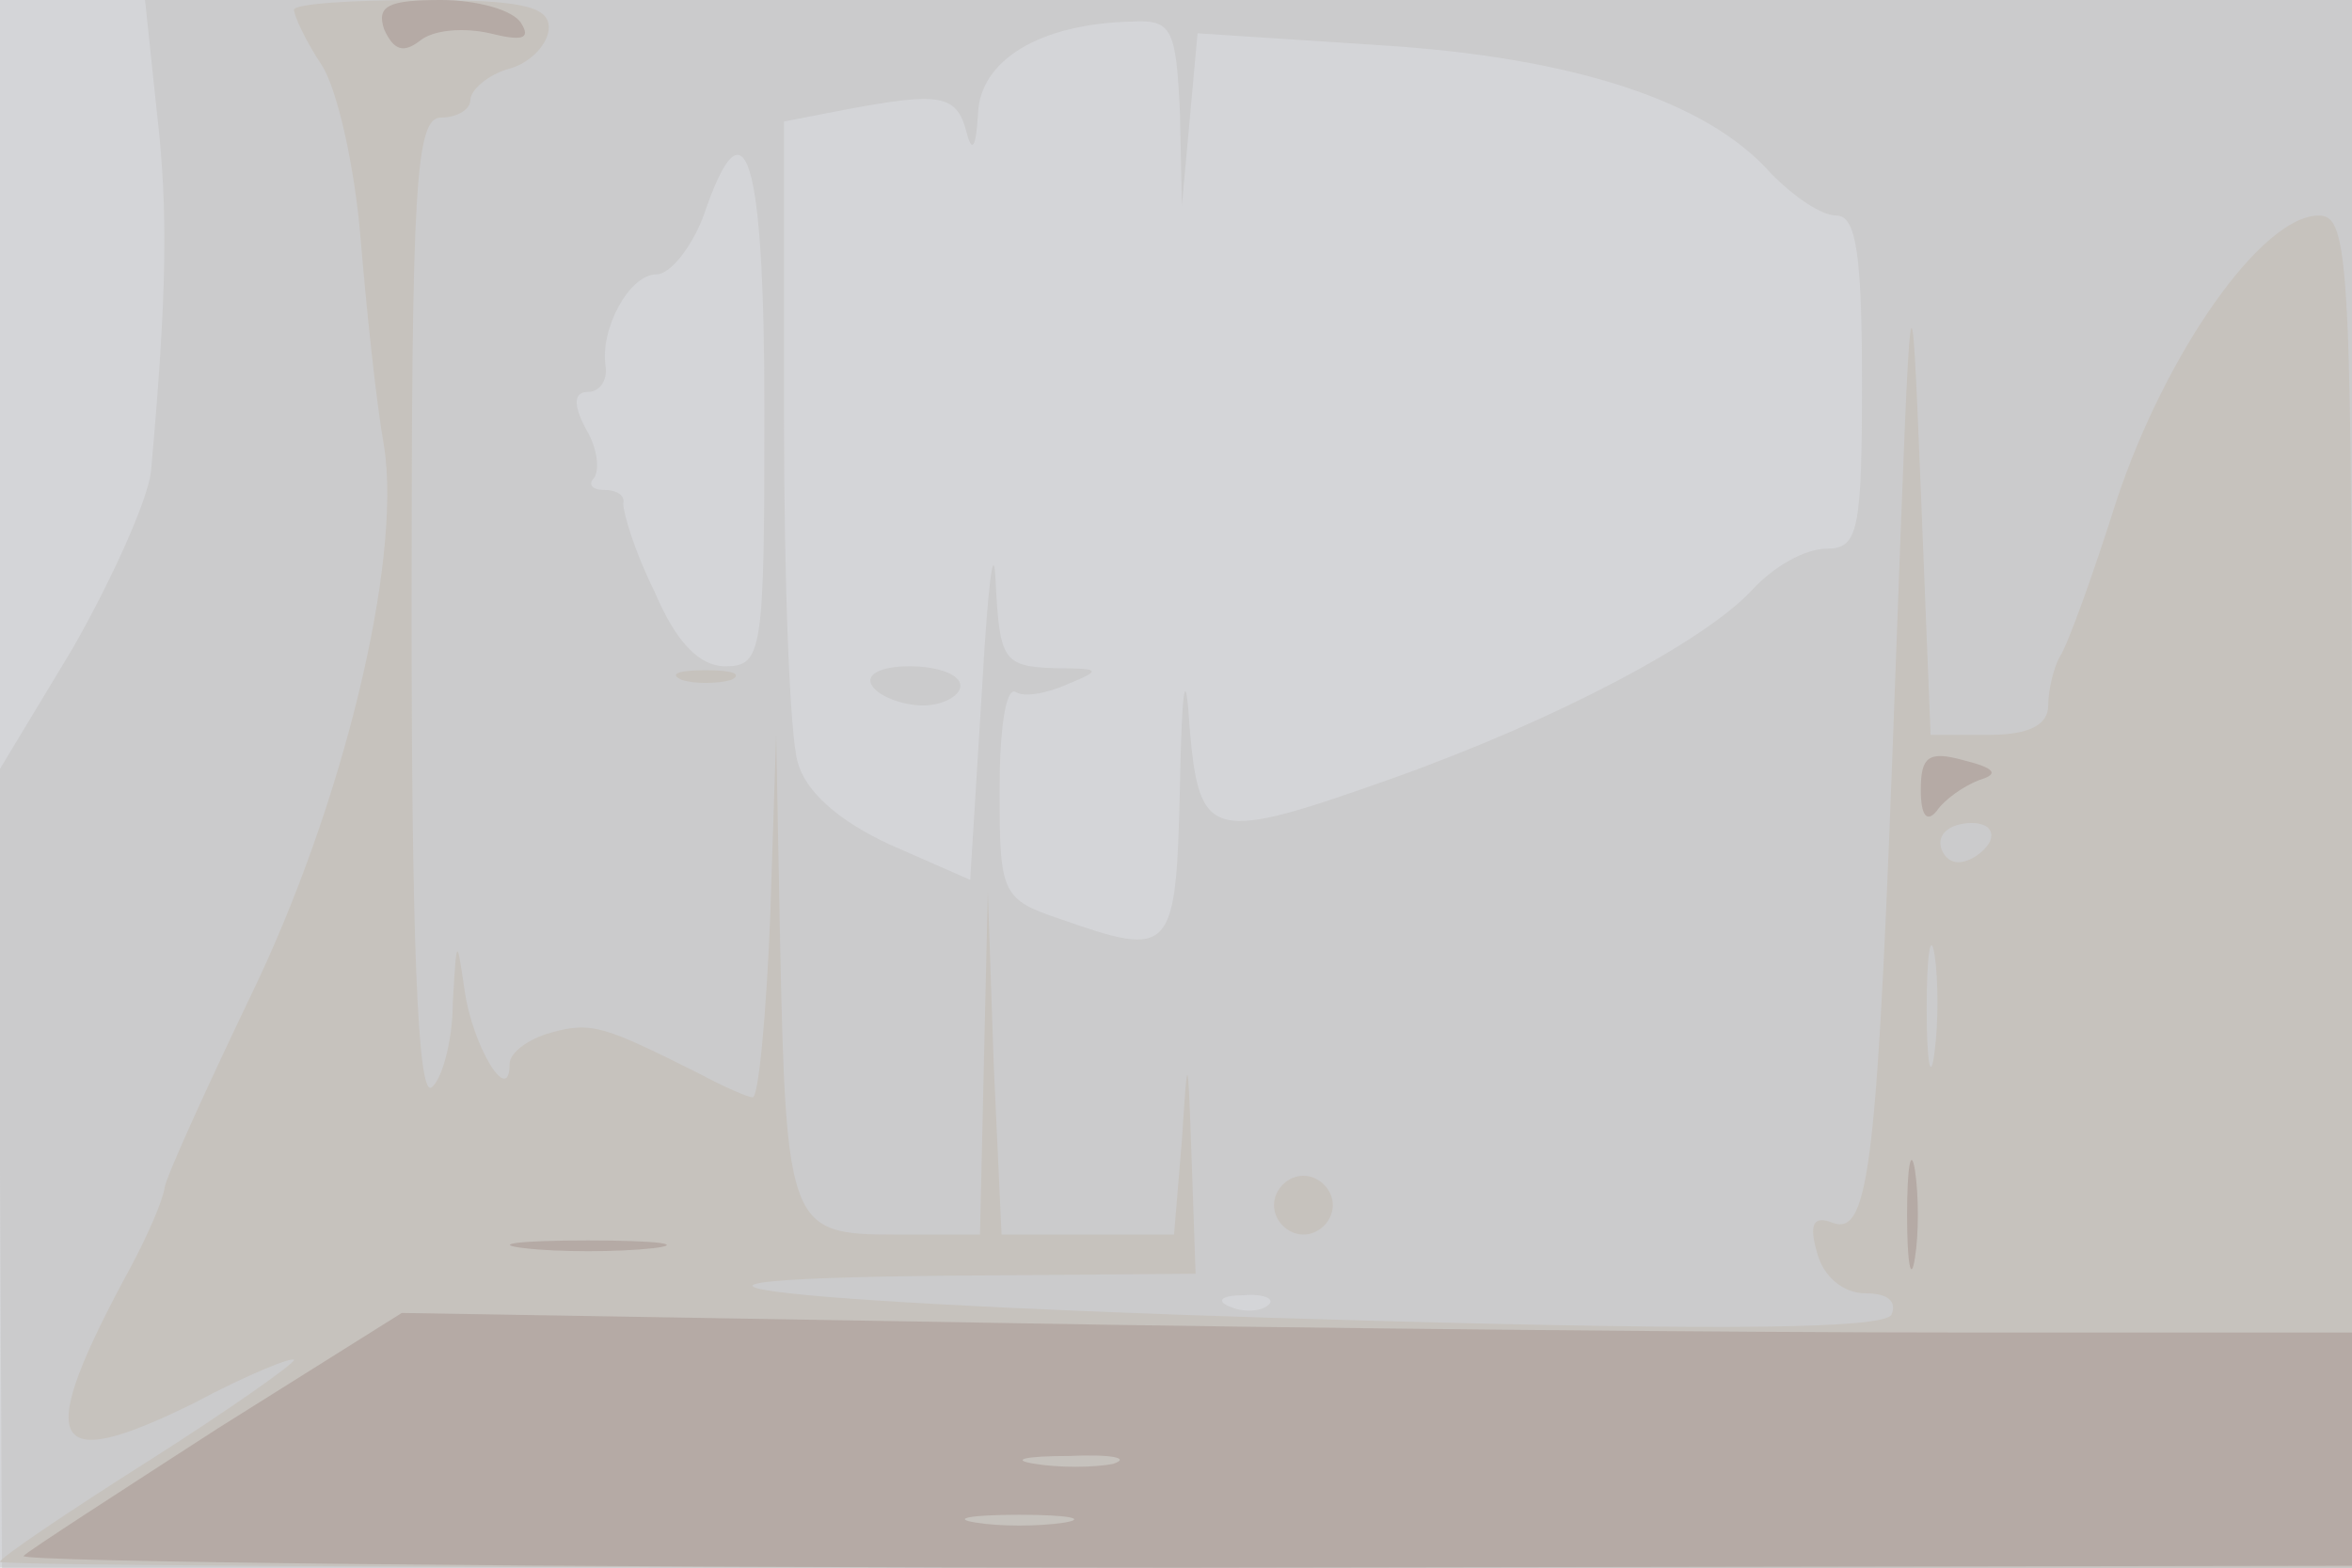 <svg xmlns="http://www.w3.org/2000/svg" xmlns:xlink="http://www.w3.org/1999/xlink" width="120" height="80"><g><svg xmlns="http://www.w3.org/2000/svg" xmlns:xlink="http://www.w3.org/1999/xlink" width="120" height="80"/><svg xmlns="http://www.w3.org/2000/svg" width="120" height="80" version="1.0" viewBox="0 0 120 80"><g fill="#d4d5d8" transform="matrix(.1 0 0 -.1 0 80)"><path d="M0 400V0h1200v800H0V400z"/></g></svg><svg xmlns="http://www.w3.org/2000/svg" width="120" height="80" version="1.0" viewBox="0 0 120 80"><g fill="#cbcbcc" transform="matrix(.1 0 0 -.1 0 80)"><path d="M80 743c6-51 5-95-3-184-2-15-20-55-40-90l-38-63 1-203L1 0h1199v800H74l6-57zm522 0 1-48 4 44 4 44 92-6c98-6 168-28 201-66 11-11 25-21 33-21 10 0 13-20 13-85 0-76-2-85-18-85-11 0-27-9-38-21-24-26-99-66-183-96-93-33-99-32-104 25-2 33-4 24-5-30-2-85-4-87-61-67-30 10-31 13-31 66 0 30 3 52 8 50 4-3 16-1 27 4 17 7 17 8-7 8-26 1-28 4-30 44-1 23-4-2-7-55l-6-97-41 18c-26 12-43 27-47 42-4 13-7 92-7 175v152l31 6c48 9 57 8 62-11 3-12 5-8 6 9 1 27 31 46 79 47 20 1 22-4 24-46zM390 590c0-123-1-130-20-130-13 0-25 12-36 38-10 20-16 40-16 45 1 4-3 7-10 7-6 0-8 3-5 6 3 4 2 15-4 25-7 13-6 19 1 19 6 0 10 6 9 13-3 19 12 47 26 47 7 0 18 14 24 30 21 62 31 32 31-100zm257-456c-3-3-12-4-19-1-8 3-5 6 6 6 11 1 17-2 13-5zM445 450c3-5 15-10 26-10 10 0 19 5 19 10 0 6-12 10-26 10s-23-4-19-10z"/></g></svg><svg xmlns="http://www.w3.org/2000/svg" width="120" height="80" version="1.0" viewBox="0 0 120 80"><g fill="#c6c2bd" transform="matrix(.1 0 0 -.1 0 80)"><path d="M150 795c0-3 6-16 14-28s17-52 20-89c3-36 8-84 12-106 9-59-21-183-68-280-23-48-43-92-44-98-1-7-9-25-17-40C17 62 24 47 99 84c28 15 51 24 51 22s-34-26-75-52S0 5 0 3s270-3 600-3h600v345c0 322-1 345-17 345-29 0-78-70-103-145-12-38-25-74-29-80-3-5-6-17-6-25 0-10-10-15-30-15h-30l-5 125c-5 123-5 122-13-95-9-249-13-286-32-279-10 4-12-1-8-15 3-12 13-21 25-21 11 0 16-4 13-11-5-7-84-8-264-3-296 8-420 21-218 23l127 1-2 58c-2 56-2 56-5 10l-4-48h-88l-4 87-3 88-2-87-2-88h-44c-53 0-55 4-58 150l-2 105-3-92c-2-51-6-93-9-93-2 0-14 5-27 12-48 24-55 27-76 21-11-3-21-10-21-16 0-22-19 9-23 38-4 27-4 27-6-7 0-20-6-40-11-43-7-4-10 80-10 244 0 216 2 251 15 251 8 0 15 4 15 9s9 13 20 16 20 13 20 21c0 11-15 14-65 14-36 0-65-2-65-5zm865-425c-3-5-10-10-16-10-5 0-9 5-9 10 0 6 7 10 16 10 8 0 12-4 9-10zm-28-107c-2-16-4-5-4 22 0 28 2 40 4 28 2-13 2-35 0-50zM348 453c6-2 18-2 25 0 6 3 1 5-13 5s-19-2-12-5zm302-268c0-8 7-15 15-15s15 7 15 15-7 15-15 15-15-7-15-15z"/></g></svg><svg xmlns="http://www.w3.org/2000/svg" width="120" height="80" version="1.0" viewBox="0 0 120 80"><g fill="#b5aaa5" transform="matrix(.1 0 0 -.1 0 80)"><path d="M196 785c5-11 10-12 18-6 7 6 23 7 36 4 16-4 21-3 16 5-4 7-23 12-41 12-27 0-33-3-29-15zm784-388c0-13 3-17 8-11 4 6 14 13 22 16 10 3 8 6-8 10-18 5-22 2-22-15zm-7-217c0-25 2-35 4-22 2 12 2 32 0 45-2 12-4 2-4-23zm-705-17c17-2 47-2 65 0 17 2 3 4-33 4s-50-2-32-4zM111 71C60 38 15 9 12 6s263-6 591-6l597 1v119h-198c-109 0-333 2-498 5l-299 5-94-59zm457-18c-10-2-28-2-40 0-13 2-5 4 17 4 22 1 32-1 23-4zm-25-30c-13-2-33-2-45 0-13 2-3 4 22 4s35-2 23-4z"/></g></svg></g></svg>